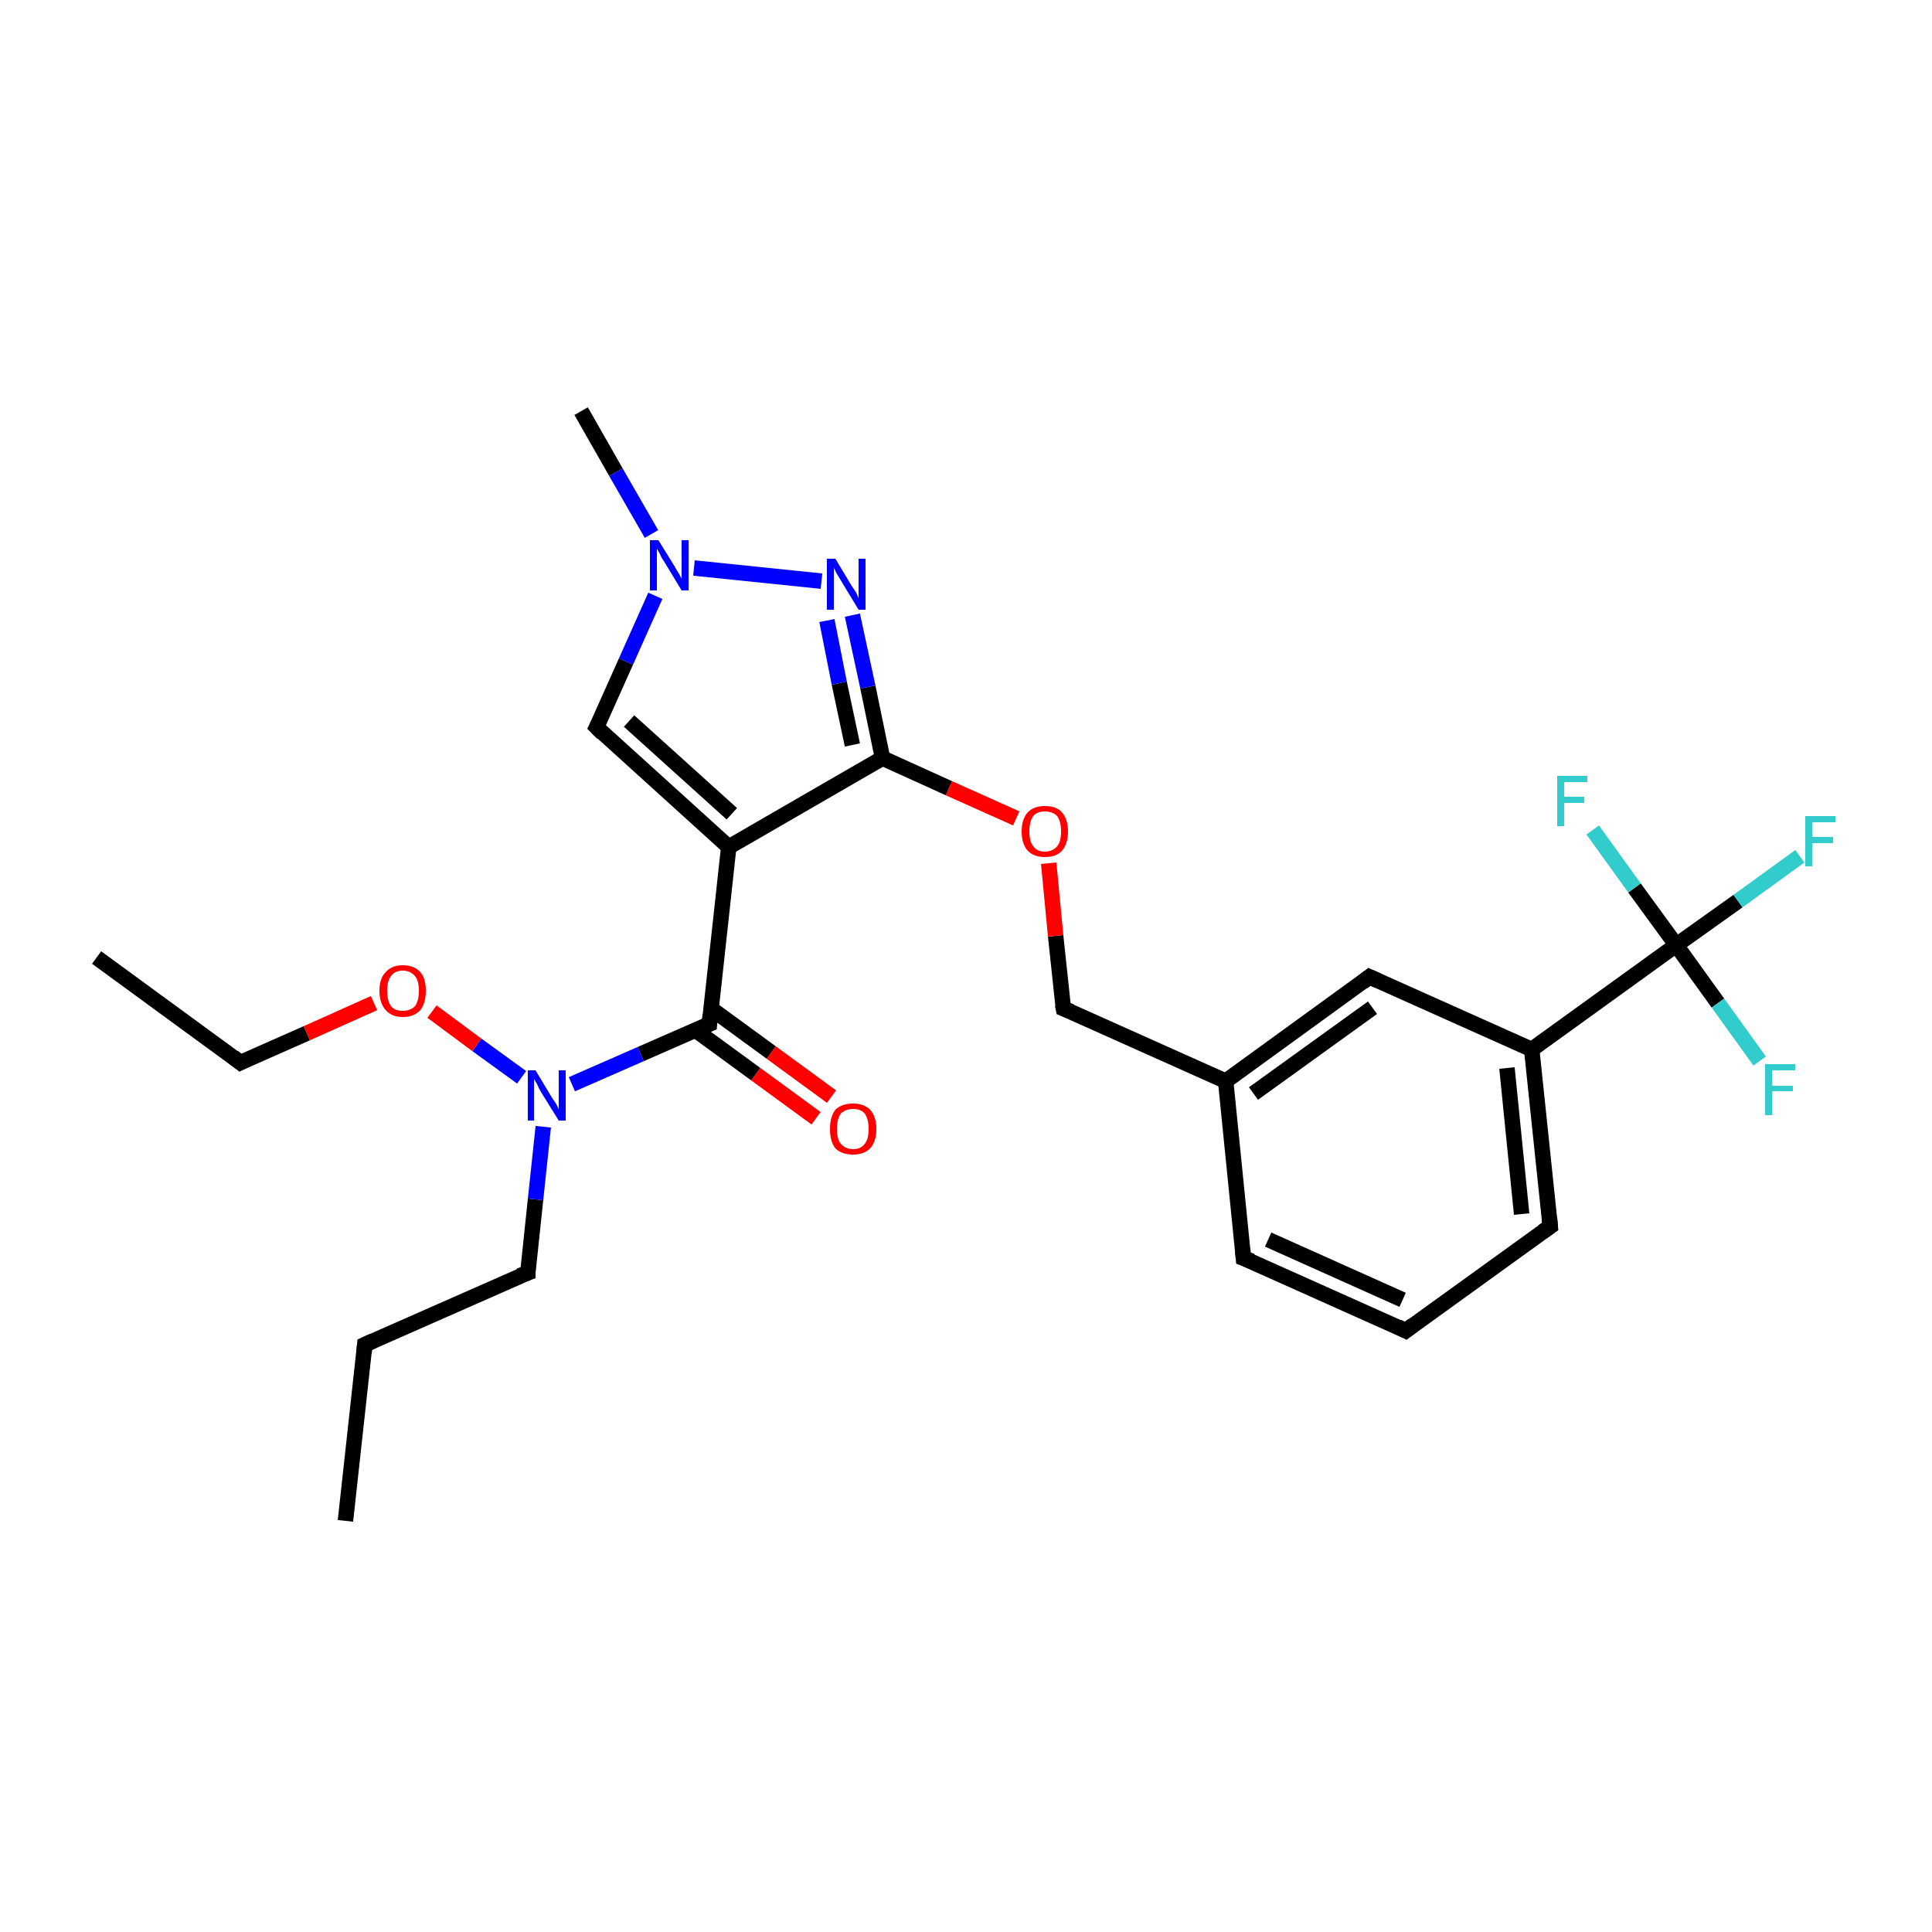 <?xml version='1.0' encoding='iso-8859-1'?>
<svg version='1.1' baseProfile='full'
              xmlns='http://www.w3.org/2000/svg'
                      xmlns:rdkit='http://www.rdkit.org/xml'
                      xmlns:xlink='http://www.w3.org/1999/xlink'
                  xml:space='preserve'
width='250px' height='250px' viewBox='0 0 250 250'>
<!-- END OF HEADER -->
<rect style='opacity:1.0;fill:#FFFFFF;stroke:none' width='250.0' height='250.0' x='0.0' y='0.0'> </rect>
<path class='bond-0 atom-0 atom-3' d='M 44.7,196.8 L 47.2,174.0' style='fill:none;fill-rule:evenodd;stroke:#000000;stroke-width:2.0px;stroke-linecap:butt;stroke-linejoin:miter;stroke-opacity:1' />
<path class='bond-1 atom-1 atom-4' d='M 12.5,123.9 L 31.1,137.5' style='fill:none;fill-rule:evenodd;stroke:#000000;stroke-width:2.0px;stroke-linecap:butt;stroke-linejoin:miter;stroke-opacity:1' />
<path class='bond-2 atom-2 atom-22' d='M 75.2,53.2 L 79.7,61.1' style='fill:none;fill-rule:evenodd;stroke:#000000;stroke-width:2.0px;stroke-linecap:butt;stroke-linejoin:miter;stroke-opacity:1' />
<path class='bond-2 atom-2 atom-22' d='M 79.7,61.1 L 84.3,69.1' style='fill:none;fill-rule:evenodd;stroke:#0000FF;stroke-width:2.0px;stroke-linecap:butt;stroke-linejoin:miter;stroke-opacity:1' />
<path class='bond-3 atom-3 atom-8' d='M 47.2,174.0 L 68.3,164.7' style='fill:none;fill-rule:evenodd;stroke:#000000;stroke-width:2.0px;stroke-linecap:butt;stroke-linejoin:miter;stroke-opacity:1' />
<path class='bond-4 atom-4 atom-26' d='M 31.1,137.5 L 39.7,133.7' style='fill:none;fill-rule:evenodd;stroke:#000000;stroke-width:2.0px;stroke-linecap:butt;stroke-linejoin:miter;stroke-opacity:1' />
<path class='bond-4 atom-4 atom-26' d='M 39.7,133.7 L 48.4,129.8' style='fill:none;fill-rule:evenodd;stroke:#FF0000;stroke-width:2.0px;stroke-linecap:butt;stroke-linejoin:miter;stroke-opacity:1' />
<path class='bond-5 atom-5 atom-6' d='M 181.9,172.2 L 160.9,162.8' style='fill:none;fill-rule:evenodd;stroke:#000000;stroke-width:2.0px;stroke-linecap:butt;stroke-linejoin:miter;stroke-opacity:1' />
<path class='bond-5 atom-5 atom-6' d='M 181.5,168.2 L 164.1,160.4' style='fill:none;fill-rule:evenodd;stroke:#000000;stroke-width:2.0px;stroke-linecap:butt;stroke-linejoin:miter;stroke-opacity:1' />
<path class='bond-6 atom-5 atom-7' d='M 181.9,172.2 L 200.6,158.7' style='fill:none;fill-rule:evenodd;stroke:#000000;stroke-width:2.0px;stroke-linecap:butt;stroke-linejoin:miter;stroke-opacity:1' />
<path class='bond-7 atom-6 atom-12' d='M 160.9,162.8 L 158.6,139.9' style='fill:none;fill-rule:evenodd;stroke:#000000;stroke-width:2.0px;stroke-linecap:butt;stroke-linejoin:miter;stroke-opacity:1' />
<path class='bond-8 atom-7 atom-13' d='M 200.6,158.7 L 198.2,135.8' style='fill:none;fill-rule:evenodd;stroke:#000000;stroke-width:2.0px;stroke-linecap:butt;stroke-linejoin:miter;stroke-opacity:1' />
<path class='bond-8 atom-7 atom-13' d='M 196.9,157.1 L 195.0,138.2' style='fill:none;fill-rule:evenodd;stroke:#000000;stroke-width:2.0px;stroke-linecap:butt;stroke-linejoin:miter;stroke-opacity:1' />
<path class='bond-9 atom-8 atom-23' d='M 68.3,164.7 L 69.3,155.2' style='fill:none;fill-rule:evenodd;stroke:#000000;stroke-width:2.0px;stroke-linecap:butt;stroke-linejoin:miter;stroke-opacity:1' />
<path class='bond-9 atom-8 atom-23' d='M 69.3,155.2 L 70.3,145.8' style='fill:none;fill-rule:evenodd;stroke:#0000FF;stroke-width:2.0px;stroke-linecap:butt;stroke-linejoin:miter;stroke-opacity:1' />
<path class='bond-10 atom-9 atom-12' d='M 177.2,126.4 L 158.6,139.9' style='fill:none;fill-rule:evenodd;stroke:#000000;stroke-width:2.0px;stroke-linecap:butt;stroke-linejoin:miter;stroke-opacity:1' />
<path class='bond-10 atom-9 atom-12' d='M 177.6,130.4 L 162.2,141.5' style='fill:none;fill-rule:evenodd;stroke:#000000;stroke-width:2.0px;stroke-linecap:butt;stroke-linejoin:miter;stroke-opacity:1' />
<path class='bond-11 atom-9 atom-13' d='M 177.2,126.4 L 198.2,135.8' style='fill:none;fill-rule:evenodd;stroke:#000000;stroke-width:2.0px;stroke-linecap:butt;stroke-linejoin:miter;stroke-opacity:1' />
<path class='bond-12 atom-10 atom-14' d='M 77.2,94.1 L 94.3,109.6' style='fill:none;fill-rule:evenodd;stroke:#000000;stroke-width:2.0px;stroke-linecap:butt;stroke-linejoin:miter;stroke-opacity:1' />
<path class='bond-12 atom-10 atom-14' d='M 81.4,93.3 L 94.7,105.3' style='fill:none;fill-rule:evenodd;stroke:#000000;stroke-width:2.0px;stroke-linecap:butt;stroke-linejoin:miter;stroke-opacity:1' />
<path class='bond-13 atom-10 atom-22' d='M 77.2,94.1 L 81.0,85.6' style='fill:none;fill-rule:evenodd;stroke:#000000;stroke-width:2.0px;stroke-linecap:butt;stroke-linejoin:miter;stroke-opacity:1' />
<path class='bond-13 atom-10 atom-22' d='M 81.0,85.6 L 84.8,77.1' style='fill:none;fill-rule:evenodd;stroke:#0000FF;stroke-width:2.0px;stroke-linecap:butt;stroke-linejoin:miter;stroke-opacity:1' />
<path class='bond-14 atom-11 atom-12' d='M 137.6,130.5 L 158.6,139.9' style='fill:none;fill-rule:evenodd;stroke:#000000;stroke-width:2.0px;stroke-linecap:butt;stroke-linejoin:miter;stroke-opacity:1' />
<path class='bond-15 atom-11 atom-25' d='M 137.6,130.5 L 136.6,121.1' style='fill:none;fill-rule:evenodd;stroke:#000000;stroke-width:2.0px;stroke-linecap:butt;stroke-linejoin:miter;stroke-opacity:1' />
<path class='bond-15 atom-11 atom-25' d='M 136.6,121.1 L 135.7,111.7' style='fill:none;fill-rule:evenodd;stroke:#FF0000;stroke-width:2.0px;stroke-linecap:butt;stroke-linejoin:miter;stroke-opacity:1' />
<path class='bond-16 atom-13 atom-17' d='M 198.2,135.8 L 216.9,122.3' style='fill:none;fill-rule:evenodd;stroke:#000000;stroke-width:2.0px;stroke-linecap:butt;stroke-linejoin:miter;stroke-opacity:1' />
<path class='bond-17 atom-14 atom-15' d='M 94.3,109.6 L 114.2,98.1' style='fill:none;fill-rule:evenodd;stroke:#000000;stroke-width:2.0px;stroke-linecap:butt;stroke-linejoin:miter;stroke-opacity:1' />
<path class='bond-18 atom-14 atom-16' d='M 94.3,109.6 L 91.8,132.5' style='fill:none;fill-rule:evenodd;stroke:#000000;stroke-width:2.0px;stroke-linecap:butt;stroke-linejoin:miter;stroke-opacity:1' />
<path class='bond-19 atom-15 atom-21' d='M 114.2,98.1 L 112.3,88.9' style='fill:none;fill-rule:evenodd;stroke:#000000;stroke-width:2.0px;stroke-linecap:butt;stroke-linejoin:miter;stroke-opacity:1' />
<path class='bond-19 atom-15 atom-21' d='M 112.3,88.9 L 110.3,79.6' style='fill:none;fill-rule:evenodd;stroke:#0000FF;stroke-width:2.0px;stroke-linecap:butt;stroke-linejoin:miter;stroke-opacity:1' />
<path class='bond-19 atom-15 atom-21' d='M 110.3,96.4 L 108.6,88.4' style='fill:none;fill-rule:evenodd;stroke:#000000;stroke-width:2.0px;stroke-linecap:butt;stroke-linejoin:miter;stroke-opacity:1' />
<path class='bond-19 atom-15 atom-21' d='M 108.6,88.4 L 107.0,80.3' style='fill:none;fill-rule:evenodd;stroke:#0000FF;stroke-width:2.0px;stroke-linecap:butt;stroke-linejoin:miter;stroke-opacity:1' />
<path class='bond-20 atom-15 atom-25' d='M 114.2,98.1 L 122.8,102.0' style='fill:none;fill-rule:evenodd;stroke:#000000;stroke-width:2.0px;stroke-linecap:butt;stroke-linejoin:miter;stroke-opacity:1' />
<path class='bond-20 atom-15 atom-25' d='M 122.8,102.0 L 131.5,105.9' style='fill:none;fill-rule:evenodd;stroke:#FF0000;stroke-width:2.0px;stroke-linecap:butt;stroke-linejoin:miter;stroke-opacity:1' />
<path class='bond-21 atom-16 atom-23' d='M 91.8,132.5 L 82.9,136.4' style='fill:none;fill-rule:evenodd;stroke:#000000;stroke-width:2.0px;stroke-linecap:butt;stroke-linejoin:miter;stroke-opacity:1' />
<path class='bond-21 atom-16 atom-23' d='M 82.9,136.4 L 74.0,140.3' style='fill:none;fill-rule:evenodd;stroke:#0000FF;stroke-width:2.0px;stroke-linecap:butt;stroke-linejoin:miter;stroke-opacity:1' />
<path class='bond-22 atom-16 atom-24' d='M 90.0,133.3 L 97.8,139.0' style='fill:none;fill-rule:evenodd;stroke:#000000;stroke-width:2.0px;stroke-linecap:butt;stroke-linejoin:miter;stroke-opacity:1' />
<path class='bond-22 atom-16 atom-24' d='M 97.8,139.0 L 105.6,144.7' style='fill:none;fill-rule:evenodd;stroke:#FF0000;stroke-width:2.0px;stroke-linecap:butt;stroke-linejoin:miter;stroke-opacity:1' />
<path class='bond-22 atom-16 atom-24' d='M 92.0,130.5 L 99.8,136.2' style='fill:none;fill-rule:evenodd;stroke:#000000;stroke-width:2.0px;stroke-linecap:butt;stroke-linejoin:miter;stroke-opacity:1' />
<path class='bond-22 atom-16 atom-24' d='M 99.8,136.2 L 107.6,141.9' style='fill:none;fill-rule:evenodd;stroke:#FF0000;stroke-width:2.0px;stroke-linecap:butt;stroke-linejoin:miter;stroke-opacity:1' />
<path class='bond-23 atom-17 atom-18' d='M 216.9,122.3 L 224.9,116.6' style='fill:none;fill-rule:evenodd;stroke:#000000;stroke-width:2.0px;stroke-linecap:butt;stroke-linejoin:miter;stroke-opacity:1' />
<path class='bond-23 atom-17 atom-18' d='M 224.9,116.6 L 232.9,110.8' style='fill:none;fill-rule:evenodd;stroke:#33CCCC;stroke-width:2.0px;stroke-linecap:butt;stroke-linejoin:miter;stroke-opacity:1' />
<path class='bond-24 atom-17 atom-19' d='M 216.9,122.3 L 222.3,129.8' style='fill:none;fill-rule:evenodd;stroke:#000000;stroke-width:2.0px;stroke-linecap:butt;stroke-linejoin:miter;stroke-opacity:1' />
<path class='bond-24 atom-17 atom-19' d='M 222.3,129.8 L 227.7,137.3' style='fill:none;fill-rule:evenodd;stroke:#33CCCC;stroke-width:2.0px;stroke-linecap:butt;stroke-linejoin:miter;stroke-opacity:1' />
<path class='bond-25 atom-17 atom-20' d='M 216.9,122.3 L 211.5,114.9' style='fill:none;fill-rule:evenodd;stroke:#000000;stroke-width:2.0px;stroke-linecap:butt;stroke-linejoin:miter;stroke-opacity:1' />
<path class='bond-25 atom-17 atom-20' d='M 211.5,114.9 L 206.1,107.4' style='fill:none;fill-rule:evenodd;stroke:#33CCCC;stroke-width:2.0px;stroke-linecap:butt;stroke-linejoin:miter;stroke-opacity:1' />
<path class='bond-26 atom-21 atom-22' d='M 106.3,75.2 L 89.8,73.5' style='fill:none;fill-rule:evenodd;stroke:#0000FF;stroke-width:2.0px;stroke-linecap:butt;stroke-linejoin:miter;stroke-opacity:1' />
<path class='bond-27 atom-23 atom-26' d='M 67.5,139.4 L 61.7,135.2' style='fill:none;fill-rule:evenodd;stroke:#0000FF;stroke-width:2.0px;stroke-linecap:butt;stroke-linejoin:miter;stroke-opacity:1' />
<path class='bond-27 atom-23 atom-26' d='M 61.7,135.2 L 55.9,130.9' style='fill:none;fill-rule:evenodd;stroke:#FF0000;stroke-width:2.0px;stroke-linecap:butt;stroke-linejoin:miter;stroke-opacity:1' />
<path d='M 47.1,175.1 L 47.2,174.0 L 48.3,173.5' style='fill:none;stroke:#000000;stroke-width:2.0px;stroke-linecap:butt;stroke-linejoin:miter;stroke-opacity:1;' />
<path d='M 30.2,136.8 L 31.1,137.5 L 31.5,137.3' style='fill:none;stroke:#000000;stroke-width:2.0px;stroke-linecap:butt;stroke-linejoin:miter;stroke-opacity:1;' />
<path d='M 180.9,171.7 L 181.9,172.2 L 182.8,171.5' style='fill:none;stroke:#000000;stroke-width:2.0px;stroke-linecap:butt;stroke-linejoin:miter;stroke-opacity:1;' />
<path d='M 162.0,163.2 L 160.9,162.8 L 160.8,161.6' style='fill:none;stroke:#000000;stroke-width:2.0px;stroke-linecap:butt;stroke-linejoin:miter;stroke-opacity:1;' />
<path d='M 199.6,159.4 L 200.6,158.7 L 200.5,157.6' style='fill:none;stroke:#000000;stroke-width:2.0px;stroke-linecap:butt;stroke-linejoin:miter;stroke-opacity:1;' />
<path d='M 67.2,165.1 L 68.3,164.7 L 68.3,164.2' style='fill:none;stroke:#000000;stroke-width:2.0px;stroke-linecap:butt;stroke-linejoin:miter;stroke-opacity:1;' />
<path d='M 176.3,127.1 L 177.2,126.4 L 178.3,126.9' style='fill:none;stroke:#000000;stroke-width:2.0px;stroke-linecap:butt;stroke-linejoin:miter;stroke-opacity:1;' />
<path d='M 78.0,94.9 L 77.2,94.1 L 77.4,93.7' style='fill:none;stroke:#000000;stroke-width:2.0px;stroke-linecap:butt;stroke-linejoin:miter;stroke-opacity:1;' />
<path d='M 138.6,130.9 L 137.6,130.5 L 137.5,130.0' style='fill:none;stroke:#000000;stroke-width:2.0px;stroke-linecap:butt;stroke-linejoin:miter;stroke-opacity:1;' />
<path d='M 91.9,131.3 L 91.8,132.5 L 91.3,132.7' style='fill:none;stroke:#000000;stroke-width:2.0px;stroke-linecap:butt;stroke-linejoin:miter;stroke-opacity:1;' />
<path class='atom-18' d='M 233.6 105.6
L 237.5 105.6
L 237.5 106.4
L 234.5 106.4
L 234.5 108.3
L 237.2 108.3
L 237.2 109.1
L 234.5 109.1
L 234.5 112.1
L 233.6 112.1
L 233.6 105.6
' fill='#33CCCC'/>
<path class='atom-19' d='M 228.4 137.7
L 232.3 137.7
L 232.3 138.5
L 229.3 138.5
L 229.3 140.5
L 232.0 140.5
L 232.0 141.2
L 229.3 141.2
L 229.3 144.3
L 228.4 144.3
L 228.4 137.7
' fill='#33CCCC'/>
<path class='atom-20' d='M 201.5 100.4
L 205.4 100.4
L 205.4 101.2
L 202.4 101.2
L 202.4 103.1
L 205.0 103.1
L 205.0 103.9
L 202.4 103.9
L 202.4 106.9
L 201.5 106.9
L 201.5 100.4
' fill='#33CCCC'/>
<path class='atom-21' d='M 108.1 72.3
L 110.2 75.8
Q 110.4 76.1, 110.8 76.7
Q 111.1 77.4, 111.1 77.4
L 111.1 72.3
L 112.0 72.3
L 112.0 78.9
L 111.1 78.9
L 108.8 75.1
Q 108.5 74.6, 108.2 74.1
Q 108.0 73.6, 107.9 73.5
L 107.9 78.9
L 107.0 78.9
L 107.0 72.3
L 108.1 72.3
' fill='#0000FF'/>
<path class='atom-22' d='M 85.2 69.9
L 87.3 73.3
Q 87.5 73.7, 87.9 74.3
Q 88.2 74.9, 88.2 74.9
L 88.2 69.9
L 89.1 69.9
L 89.1 76.4
L 88.2 76.4
L 85.9 72.6
Q 85.6 72.2, 85.4 71.7
Q 85.1 71.2, 85.0 71.0
L 85.0 76.4
L 84.1 76.4
L 84.1 69.9
L 85.2 69.9
' fill='#0000FF'/>
<path class='atom-23' d='M 69.3 138.5
L 71.4 142.0
Q 71.6 142.3, 72.0 142.9
Q 72.3 143.5, 72.3 143.6
L 72.3 138.5
L 73.2 138.5
L 73.2 145.0
L 72.3 145.0
L 70.0 141.3
Q 69.7 140.8, 69.5 140.3
Q 69.2 139.8, 69.1 139.6
L 69.1 145.0
L 68.3 145.0
L 68.3 138.5
L 69.3 138.5
' fill='#0000FF'/>
<path class='atom-24' d='M 107.4 146.1
Q 107.4 144.5, 108.1 143.6
Q 108.9 142.8, 110.4 142.8
Q 111.8 142.8, 112.6 143.6
Q 113.4 144.5, 113.4 146.1
Q 113.4 147.7, 112.6 148.6
Q 111.8 149.4, 110.4 149.4
Q 108.9 149.4, 108.1 148.6
Q 107.4 147.7, 107.4 146.1
M 110.4 148.7
Q 111.4 148.7, 111.9 148.0
Q 112.4 147.4, 112.4 146.1
Q 112.4 144.8, 111.9 144.1
Q 111.4 143.5, 110.4 143.5
Q 109.4 143.5, 108.8 144.1
Q 108.3 144.8, 108.3 146.1
Q 108.3 147.4, 108.8 148.0
Q 109.4 148.7, 110.4 148.7
' fill='#FF0000'/>
<path class='atom-25' d='M 132.2 107.6
Q 132.2 106.0, 133.0 105.1
Q 133.8 104.3, 135.2 104.3
Q 136.7 104.3, 137.4 105.1
Q 138.2 106.0, 138.2 107.6
Q 138.2 109.2, 137.4 110.1
Q 136.7 110.9, 135.2 110.9
Q 133.8 110.9, 133.0 110.1
Q 132.2 109.2, 132.2 107.6
M 135.2 110.2
Q 136.2 110.2, 136.8 109.5
Q 137.3 108.9, 137.3 107.6
Q 137.3 106.3, 136.8 105.6
Q 136.2 105.0, 135.2 105.0
Q 134.2 105.0, 133.7 105.6
Q 133.2 106.3, 133.2 107.6
Q 133.2 108.9, 133.7 109.5
Q 134.2 110.2, 135.2 110.2
' fill='#FF0000'/>
<path class='atom-26' d='M 49.1 128.2
Q 49.1 126.6, 49.9 125.8
Q 50.7 124.9, 52.1 124.9
Q 53.6 124.9, 54.4 125.8
Q 55.1 126.6, 55.1 128.2
Q 55.1 129.8, 54.4 130.7
Q 53.6 131.6, 52.1 131.6
Q 50.7 131.6, 49.9 130.7
Q 49.1 129.8, 49.1 128.2
M 52.1 130.8
Q 53.1 130.8, 53.7 130.2
Q 54.2 129.5, 54.2 128.2
Q 54.2 126.9, 53.7 126.3
Q 53.1 125.6, 52.1 125.6
Q 51.1 125.6, 50.6 126.3
Q 50.1 126.9, 50.1 128.2
Q 50.1 129.5, 50.6 130.2
Q 51.1 130.8, 52.1 130.8
' fill='#FF0000'/>
</svg>
